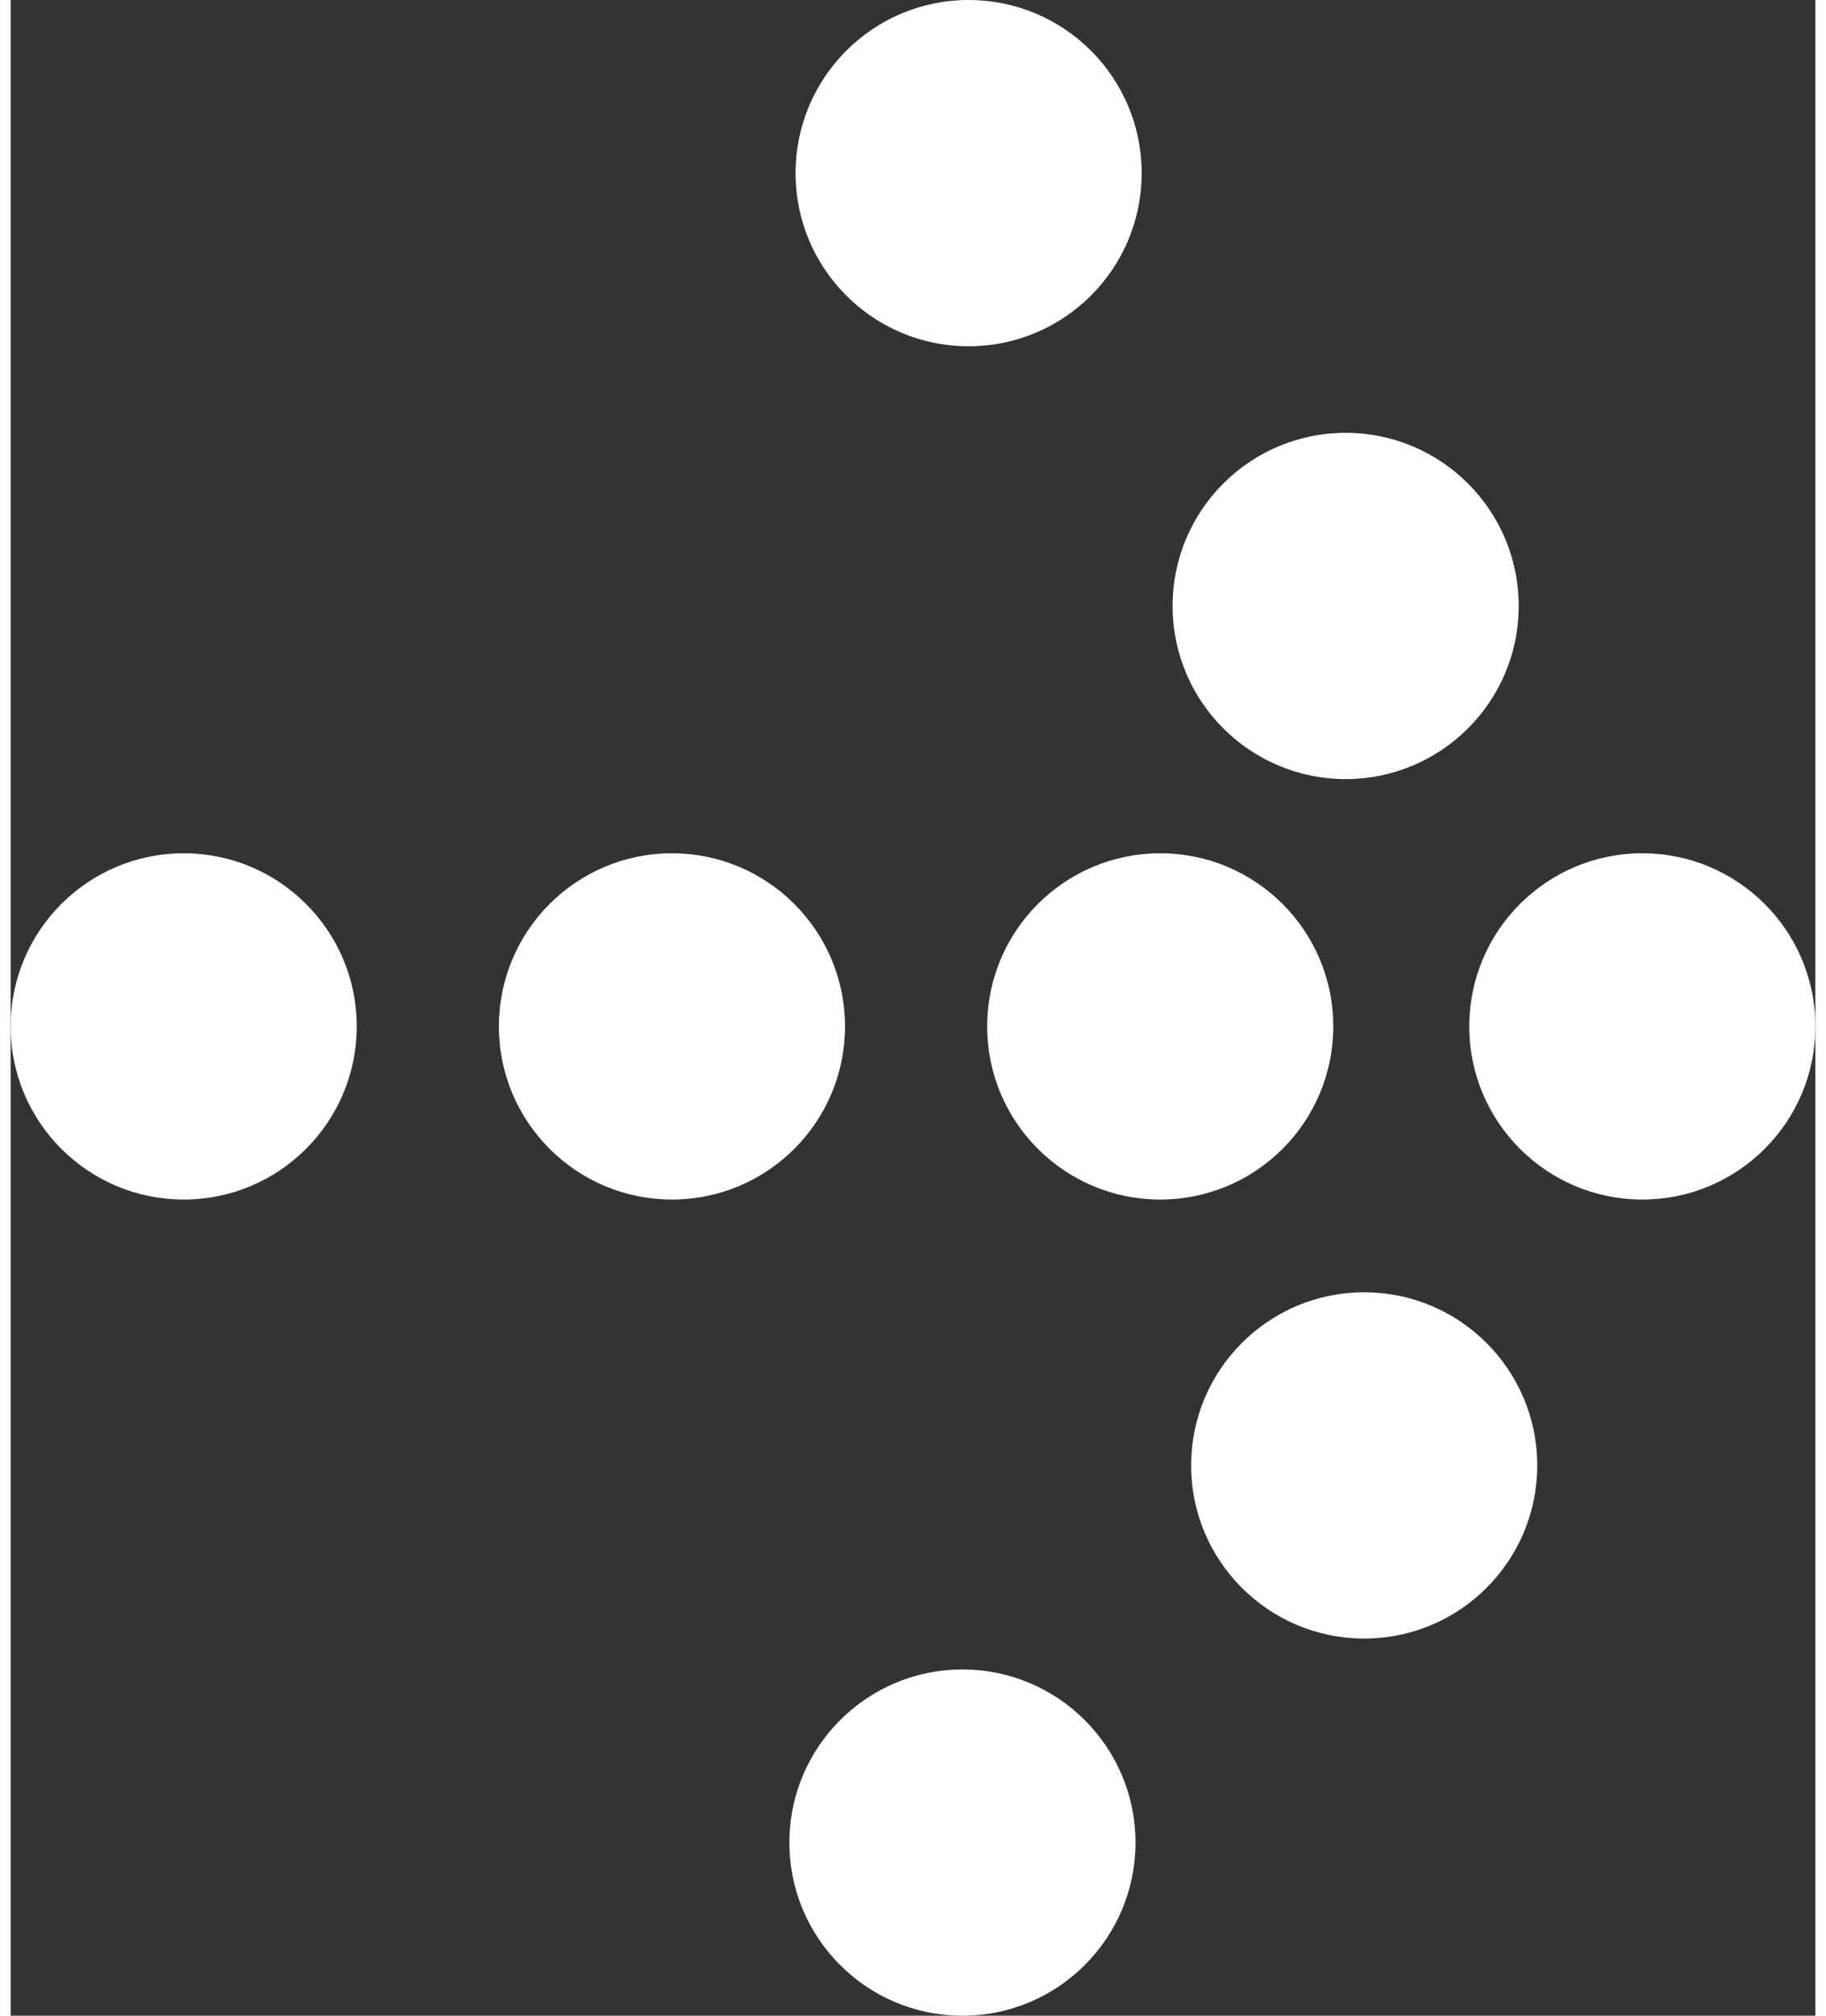 <?xml version="1.0"?>
<svg xmlns="http://www.w3.org/2000/svg" id="Ebene_1" data-name="Ebene 1" viewBox="0 0 29.2 32.6" width="29" height="32"><rect x="0" y="0" width="29.2" height="32.6" fill="#333333" stroke="none"/><defs><style>.cls-1{fill:#fff;}</style></defs><circle class="cls-1" cx="26.4" cy="16.6" r="2.8"/><circle class="cls-1" cx="18.6" cy="16.6" r="2.8"/><circle class="cls-1" cx="10.7" cy="16.6" r="2.8"/><circle class="cls-1" cx="2.8" cy="16.6" r="2.8"/><circle class="cls-1" cx="21.6" cy="9.8" r="2.8"/><circle class="cls-1" cx="15.5" cy="2.8" r="2.8"/><circle class="cls-1" cx="15.4" cy="29.8" r="2.8"/><circle class="cls-1" cx="21.9" cy="23.7" r="2.8"/></svg>
